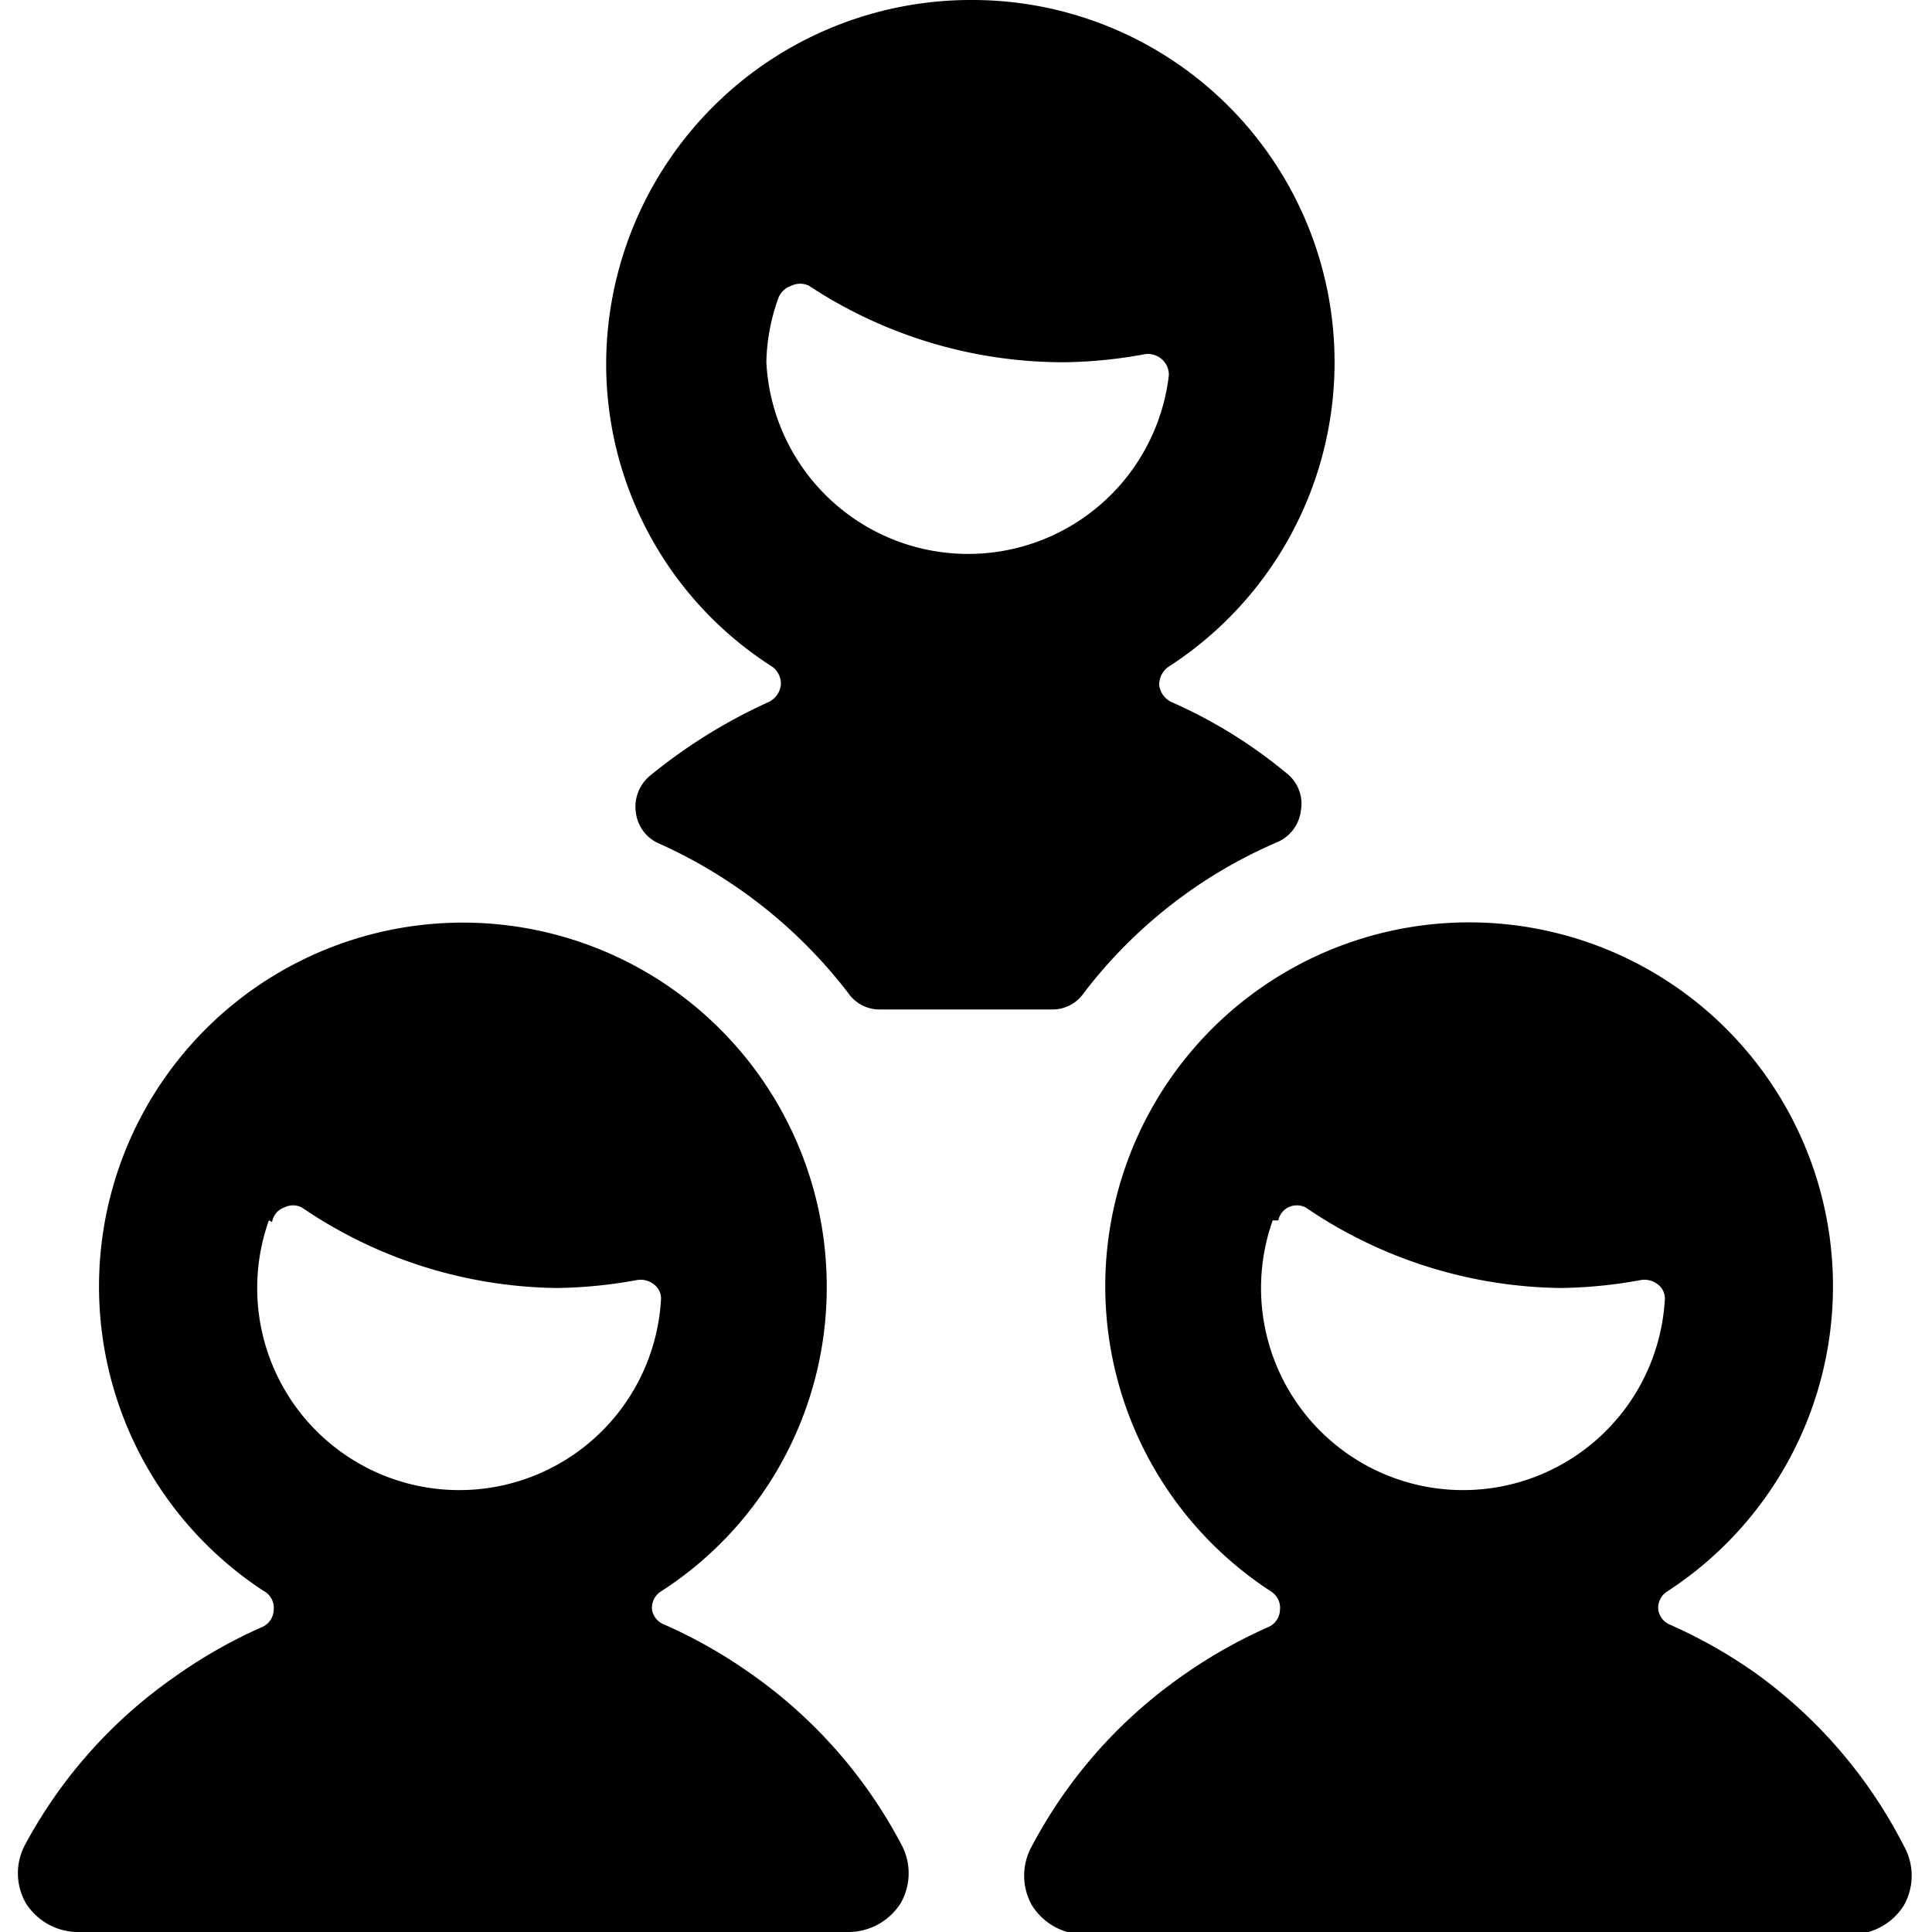 <svg xmlns="http://www.w3.org/2000/svg" viewBox="0 0 24 24"><g><path d="M15.87 10.46a0.49 0.49 0 0 0 0.29 -0.39 0.48 0.48 0 0 0 -0.16 -0.45 6.06 6.06 0 0 0 -1.45 -0.9 0.27 0.27 0 0 1 -0.15 -0.21 0.27 0.27 0 0 1 0.12 -0.23A4.5 4.5 0 0 0 12.05 0a4.53 4.53 0 0 0 -4.52 4.52 4.46 4.46 0 0 0 2.06 3.76 0.26 0.26 0 0 1 0.11 0.23 0.27 0.27 0 0 1 -0.15 0.21 6.66 6.66 0 0 0 -1.48 0.92 0.5 0.5 0 0 0 -0.17 0.46 0.48 0.48 0 0 0 0.29 0.38 6.12 6.12 0 0 1 2.35 1.86 0.47 0.47 0 0 0 0.39 0.2h2.14a0.47 0.47 0 0 0 0.39 -0.2 6 6 0 0 1 2.41 -1.88ZM9.67 3.7a0.26 0.26 0 0 1 0.16 -0.15 0.25 0.25 0 0 1 0.22 0 5.74 5.74 0 0 0 3.17 0.95 5.8 5.8 0 0 0 1 -0.1 0.26 0.26 0 0 1 0.3 0.26 2.51 2.51 0 0 1 -5 -0.16 2.48 2.48 0 0 1 0.15 -0.8Z" fill="#000000" stroke-width="1"></path><path d="M10.27 16a4.52 4.52 0 1 0 -7 3.76 0.24 0.24 0 0 1 0.13 0.24 0.24 0.24 0 0 1 -0.14 0.21 6.14 6.14 0 0 0 -1.09 0.62A6 6 0 0 0 0.32 22.9a0.75 0.75 0 0 0 0 0.74A0.77 0.77 0 0 0 1 24h9.54a0.77 0.77 0 0 0 0.65 -0.36 0.75 0.75 0 0 0 0 -0.74 6 6 0 0 0 -1.85 -2.1 6.14 6.14 0 0 0 -1.09 -0.62 0.24 0.24 0 0 1 -0.15 -0.18 0.24 0.24 0 0 1 0.11 -0.23A4.49 4.49 0 0 0 10.27 16Zm-6.89 -0.82a0.23 0.23 0 0 1 0.15 -0.18 0.24 0.24 0 0 1 0.22 0 5.74 5.74 0 0 0 3.17 1 5.91 5.91 0 0 0 1 -0.1 0.27 0.27 0 0 1 0.21 0.06 0.22 0.22 0 0 1 0.08 0.2 2.51 2.51 0 1 1 -4.87 -1Z" fill="#000000" stroke-width="1"></path><path d="M21.83 20.8a6.14 6.14 0 0 0 -1.09 -0.62 0.24 0.24 0 0 1 -0.14 -0.18 0.24 0.24 0 0 1 0.11 -0.23 4.52 4.52 0 1 0 -4.92 0 0.24 0.24 0 0 1 0.11 0.23 0.24 0.24 0 0 1 -0.14 0.21 6.14 6.14 0 0 0 -1.09 0.62 6 6 0 0 0 -1.85 2.1 0.75 0.75 0 0 0 0 0.74 0.77 0.77 0 0 0 0.65 0.36H23a0.77 0.77 0 0 0 0.65 -0.36 0.75 0.75 0 0 0 0 -0.74 6 6 0 0 0 -1.82 -2.13Zm-5.95 -5.64A0.23 0.23 0 0 1 16 15a0.24 0.24 0 0 1 0.22 0 5.74 5.74 0 0 0 3.17 1 5.91 5.91 0 0 0 1 -0.1 0.27 0.27 0 0 1 0.21 0.06 0.22 0.22 0 0 1 0.08 0.2 2.51 2.51 0 1 1 -4.87 -1Z" fill="#000000" stroke-width="1"></path></g></svg>